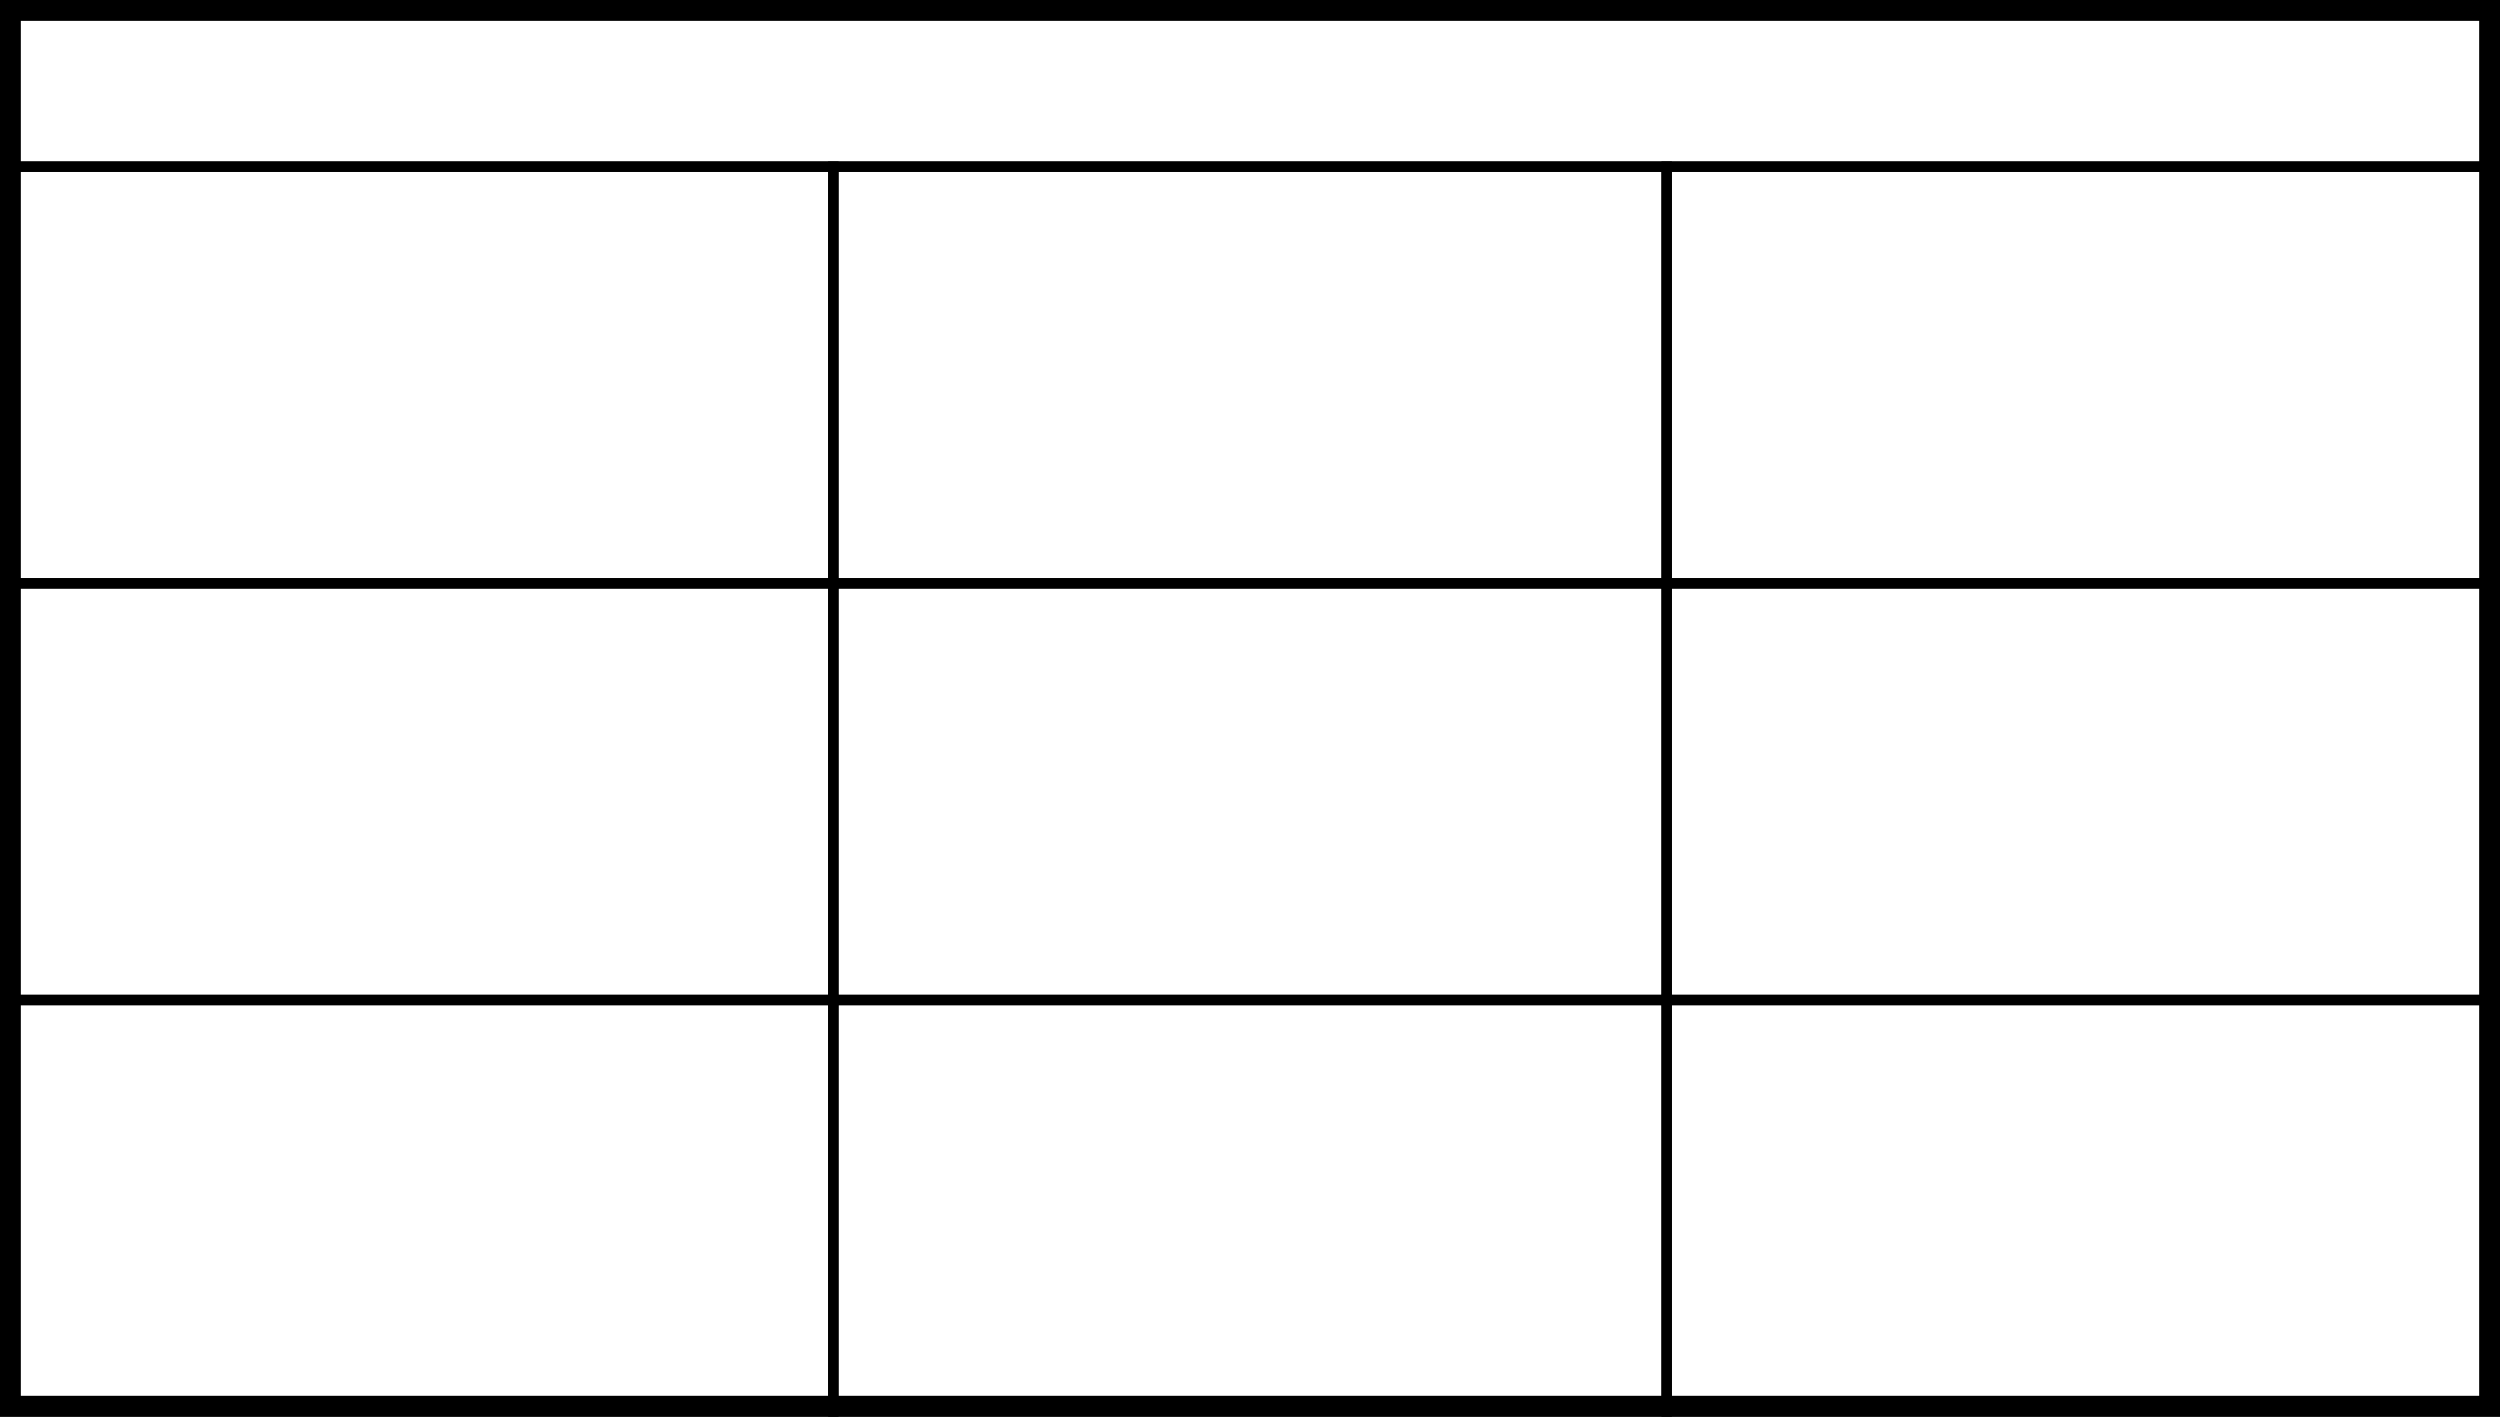 <svg xmlns="http://www.w3.org/2000/svg" viewBox="0 0 240 136">
  <g id="icon-examples" fill="none" fill-rule="evenodd">
    <polygon stroke="currentColor" stroke-width="2" points="1 1 239 1 239 135 1 135"/>
    <polygon stroke="currentColor" points="0 16 80 16 80 56 0 56"/>
    <polygon stroke="currentColor" points="80 16 160 16 160 56 80 56"/>
    <polygon stroke="currentColor" points="160 16 240 16 240 56 160 56"/>
    <polygon stroke="currentColor" points="0 56 80 56 80 96 0 96"/>
    <polygon stroke="currentColor" points="80 56 160 56 160 96 80 96"/>
    <polygon stroke="currentColor" points="160 56 240 56 240 96 160 96"/>
    <polygon stroke="currentColor" points="0 96 80 96 80 136 0 136"/>
    <polygon stroke="currentColor" points="80 96 160 96 160 136 80 136"/>
    <polygon stroke="currentColor" points="160 96 240 96 240 136 160 136"/>
    <path stroke="currentColor" d="M0 16h240"/>
  </g>
</svg>
